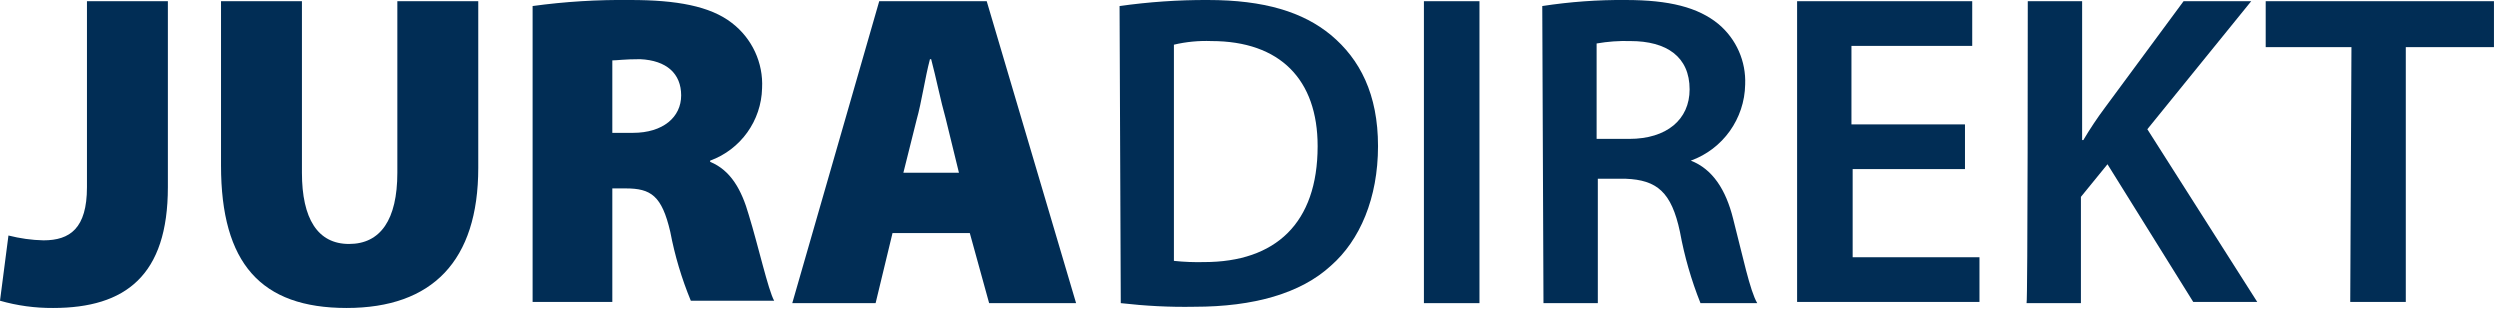 <?xml version="1.0" encoding="utf-8"?>
<svg xmlns="http://www.w3.org/2000/svg" height="100%" style="fill-rule:evenodd;clip-rule:evenodd;stroke-linejoin:round;stroke-miterlimit:2;" version="1.1" viewBox="0 0 207 26" width="100%">
    <g id="Ebene_1-2">
        <g>
            <g id="Gruppe_549">
                <path d="M7.2,0.1L13.9,0.1L13.9,15.5C13.9,22.8 10.4,25.5 4.4,25.5C2.91,25.51 1.43,25.31 0,24.9L0.7,19.5C1.65,19.74 2.62,19.88 3.6,19.9C5.8,19.9 7.2,18.9 7.2,15.5L7.2,0.1Z" id="Pfad_583" style="fill:rgb(1,45,85);fill-rule:nonzero;"/>
                <path d="M25,0.1L25,14.3C25,18.1 26.3,20.2 28.9,20.2C31.5,20.2 32.9,18.2 32.9,14.3L32.9,0.1L39.6,0.1L39.6,13.9C39.6,21.6 35.8,25.5 28.7,25.5C21.6,25.5 18.3,21.8 18.3,13.7L18.3,0.1L25,0.1Z" id="Pfad_584" style="fill:rgb(1,45,85);fill-rule:nonzero;"/>
                <path d="M44.1,0.5C46.78,0.13 49.49,-0.03 52.2,0C56,0 58.8,0.5 60.6,1.9C62.27,3.18 63.21,5.2 63.1,7.3C63.04,9.99 61.33,12.38 58.8,13.3L58.8,13.4C60.5,14.1 61.4,15.7 62,17.8C62.8,20.4 63.6,24 64.1,24.9L57.2,24.9C56.44,23.06 55.87,21.15 55.5,19.2C54.8,16.2 53.9,15.6 51.8,15.6L50.7,15.6L50.7,25L44.1,25L44.1,0.5ZM50.7,11L52.4,11C54.9,11 56.4,9.7 56.4,7.9C56.4,6.1 55.2,5 53,4.9C51.7,4.9 51.1,5 50.7,5L50.7,11Z" id="Pfad_585" style="fill:rgb(1,45,85);fill-rule:nonzero;"/>
                <path d="M73.9,19.3L72.5,25.1L65.6,25.1L72.8,0.1L81.7,0.1L89.1,25.1L81.9,25.1L80.3,19.3L73.9,19.3ZM79.4,14.3L78.3,9.8C77.9,8.4 77.5,6.4 77.1,4.9L77,4.9C76.6,6.4 76.3,8.5 75.9,9.9L74.8,14.3L79.4,14.3Z" id="Pfad_586" style="fill:rgb(1,45,85);fill-rule:nonzero;"/>
                <path d="M92.7,0.5C95.12,0.16 97.56,-0.01 100,0C104.7,0 107.9,1 110.2,2.9C112.6,4.9 114.1,7.8 114.1,12.1C114.1,16.4 112.6,19.9 110.2,22C107.7,24.3 103.8,25.4 98.9,25.4C96.86,25.44 94.82,25.33 92.8,25.1L92.7,0.5ZM97.2,21.6C98.03,21.69 98.87,21.72 99.7,21.7C105.6,21.7 109.1,18.5 109.1,12.1C109.1,6.6 106,3.4 100.3,3.4C99.26,3.36 98.21,3.46 97.2,3.7L97.2,21.6Z" id="Pfad_587" style="fill:rgb(1,45,85);fill-rule:nonzero;"/>
                <rect height="25" id="Rechteck_888" style="fill:rgb(1,45,85);" width="4.6" x="117.9" y="0.1"/>
                <path d="M127.7,0.5C129.98,0.15 132.29,-0.02 134.6,0C138.2,0 140.6,0.6 142.3,2C143.77,3.24 144.58,5.08 144.5,7C144.45,9.83 142.66,12.34 140,13.3C141.8,14 142.9,15.7 143.5,18.1C144.3,21.2 144.9,24.1 145.5,25.1L140.8,25.1C140.04,23.2 139.47,21.22 139.1,19.2C138.4,15.9 137.2,14.9 134.6,14.8L132.3,14.8L132.3,25.1L127.8,25.1L127.7,0.5ZM132.2,11.5L134.9,11.5C138,11.5 139.9,9.9 139.9,7.4C139.9,4.7 138,3.4 135,3.4C134.06,3.37 133.12,3.44 132.2,3.6L132.2,11.5Z" id="Pfad_588" style="fill:rgb(1,45,85);fill-rule:nonzero;"/>
                <path d="M162.8,14L153.4,14L153.4,21.3L163.9,21.3L163.9,25L148.8,25L148.8,0.1L163.3,0.1L163.3,3.8L153.3,3.8L153.3,10.3L162.7,10.3L162.7,14L162.8,14" id="Pfad_589" style="fill:rgb(1,45,85);fill-rule:nonzero;"/>
                <path d="M167.9,0.1L172.4,0.1L172.4,11.6L172.5,11.6C173.05,10.67 173.65,9.77 174.3,8.9L180.8,0.1L186.4,0.1L177.8,10.7L186.9,25L181.6,25L174.5,13.6L172.3,16.3L172.3,25.1L167.8,25.1C167.9,25.1 167.9,0.1 167.9,0.1" id="Pfad_590" style="fill:rgb(1,45,85);fill-rule:nonzero;"/>
                <path d="M194.7,3.9L187.6,3.9L187.6,0.1L206.5,0.1L206.5,3.9L199.2,3.9L199.2,25L194.6,25L194.7,3.9Z" id="Pfad_591" style="fill:rgb(1,45,85);fill-rule:nonzero;"/>
            </g>
        </g>
    </g>
</svg>